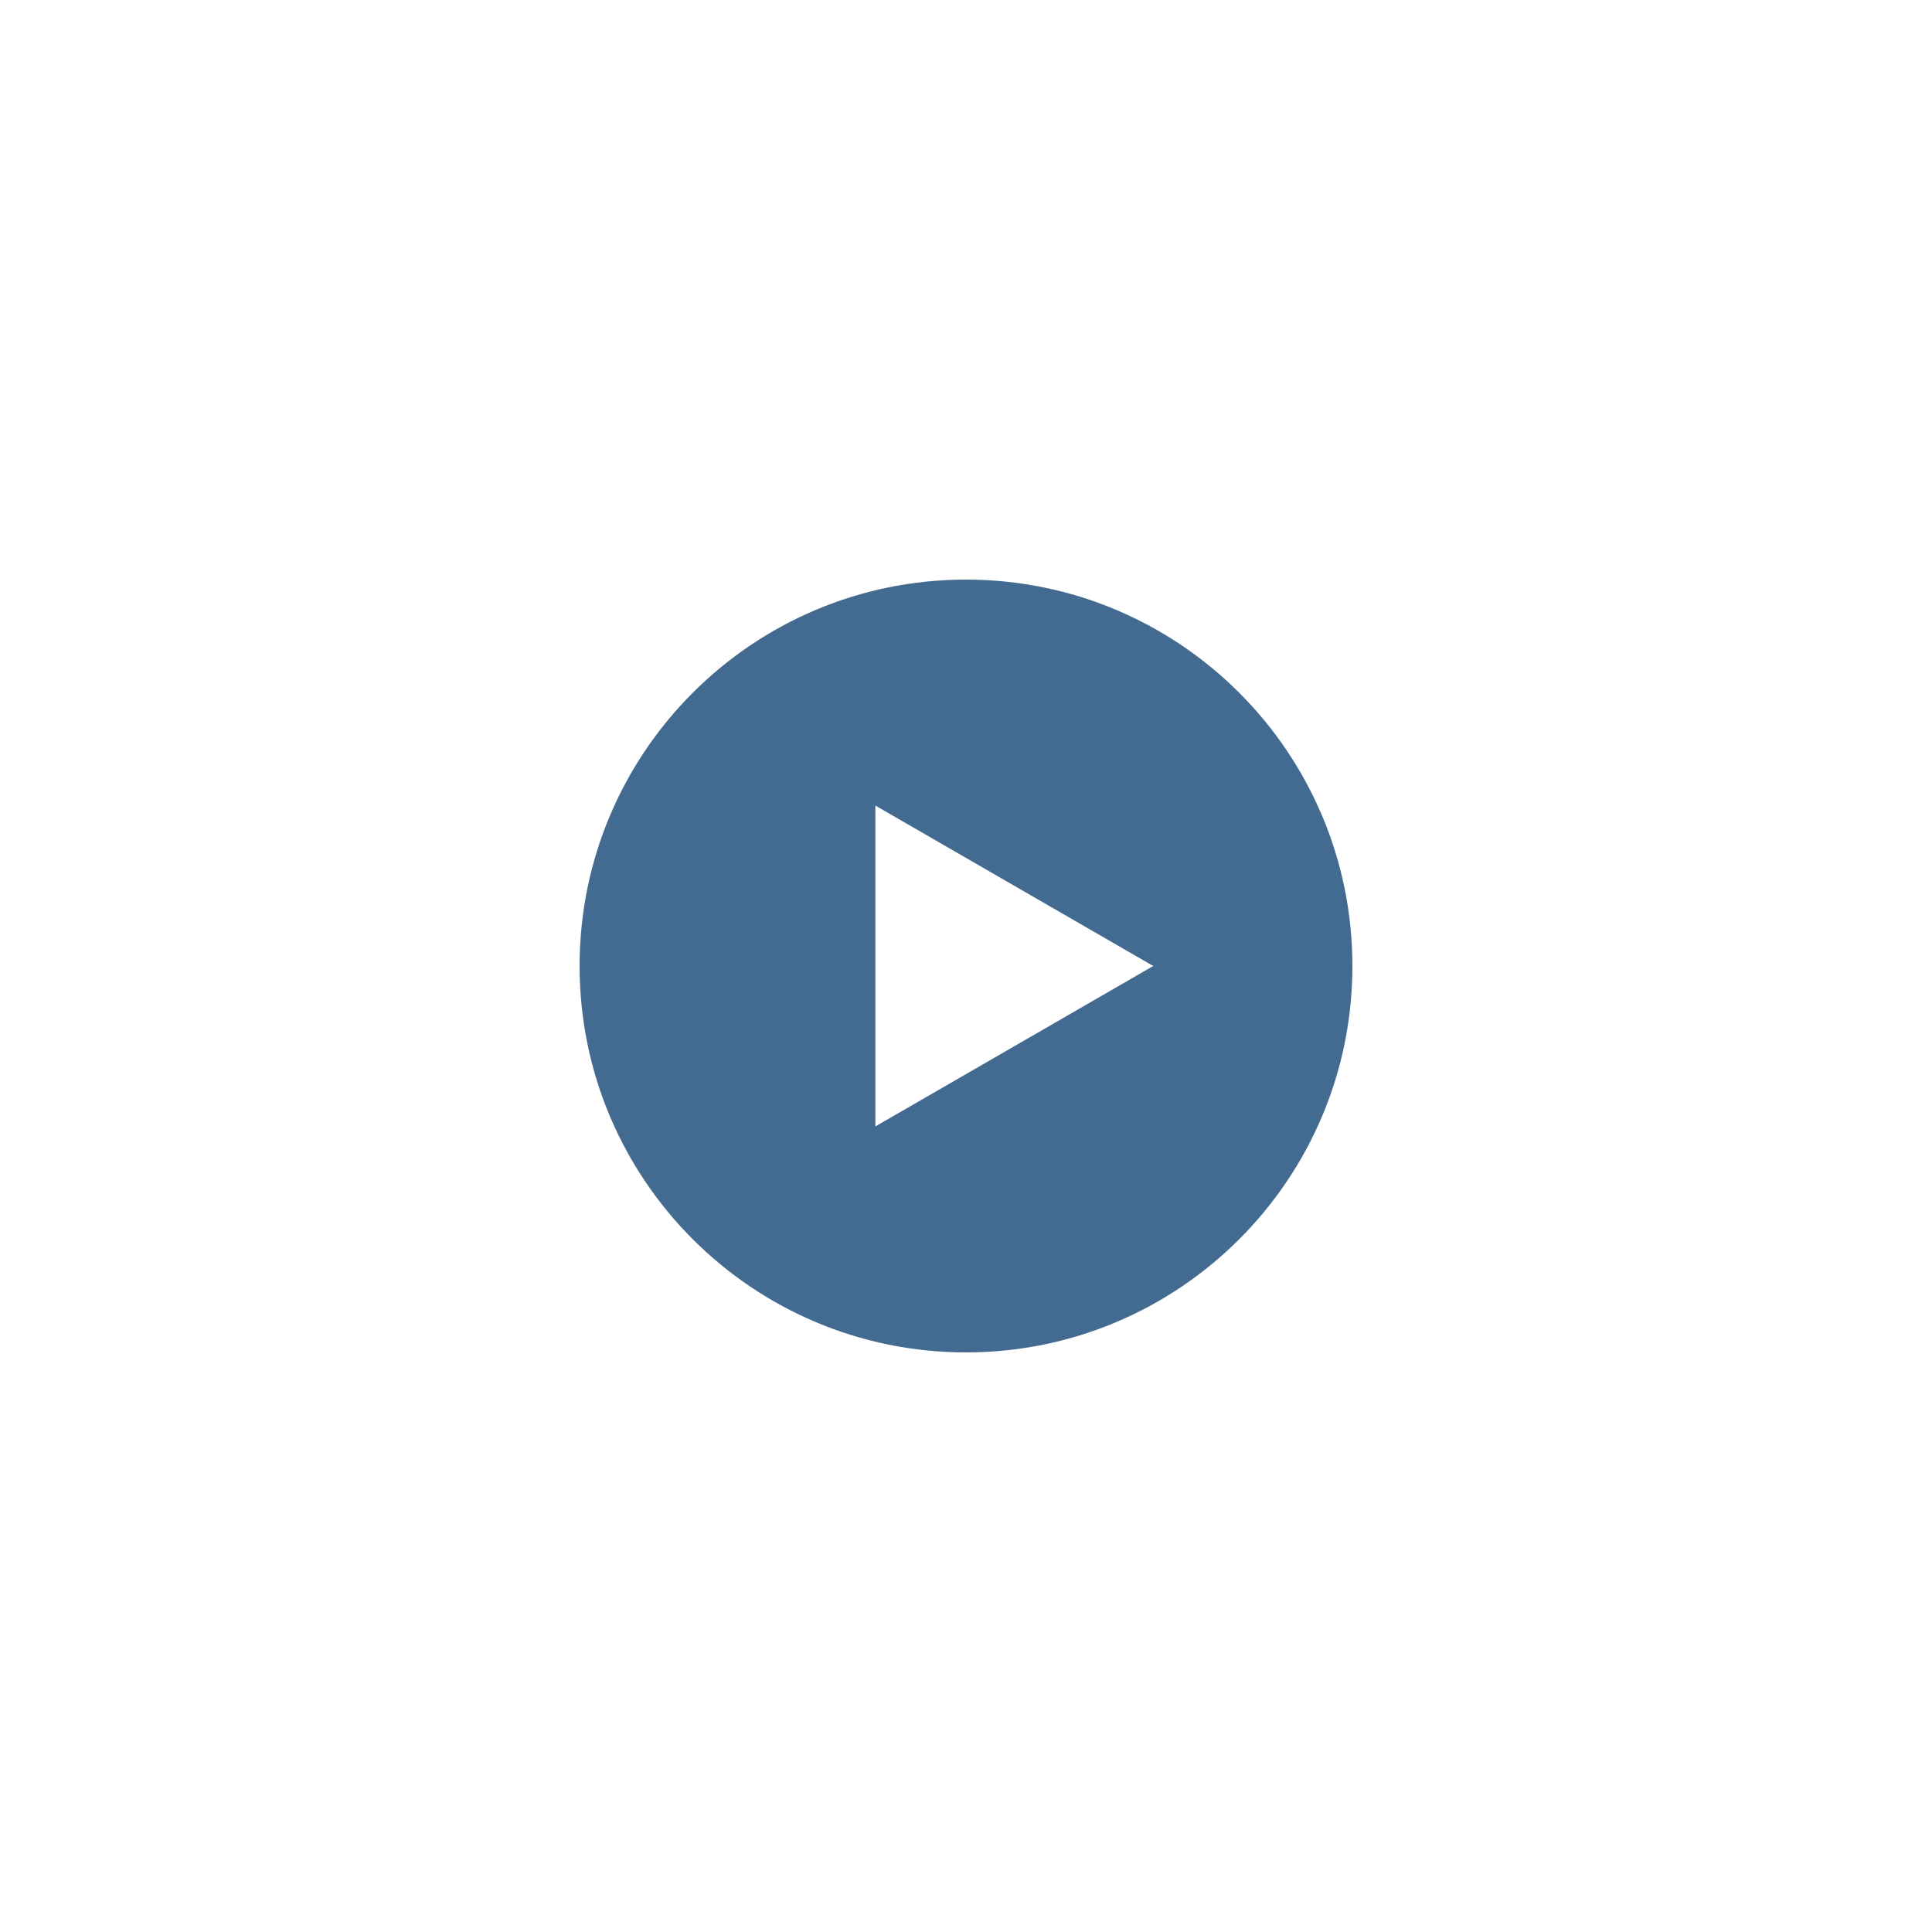 <?xml version="1.0" encoding="UTF-8"?> <svg xmlns="http://www.w3.org/2000/svg" xmlns:xlink="http://www.w3.org/1999/xlink" width="1080" zoomAndPan="magnify" viewBox="0 0 810 810" height="1080" preserveAspectRatio="xMidYMid meet" version="1.2"><g id="85b68fc057"><path style=" stroke:none;fill-rule:nonzero;fill:#436a90;fill-opacity:1;" d="M 405 243 C 315.523 243 243 315.523 243 405 C 243 494.477 315.523 567 405 567 C 494.473 567 567 494.477 567 405 C 567 315.523 494.473 243 405 243 Z M 367 472.262 L 367 337.738 L 483.5 405 Z M 367 472.262 "></path></g></svg> 